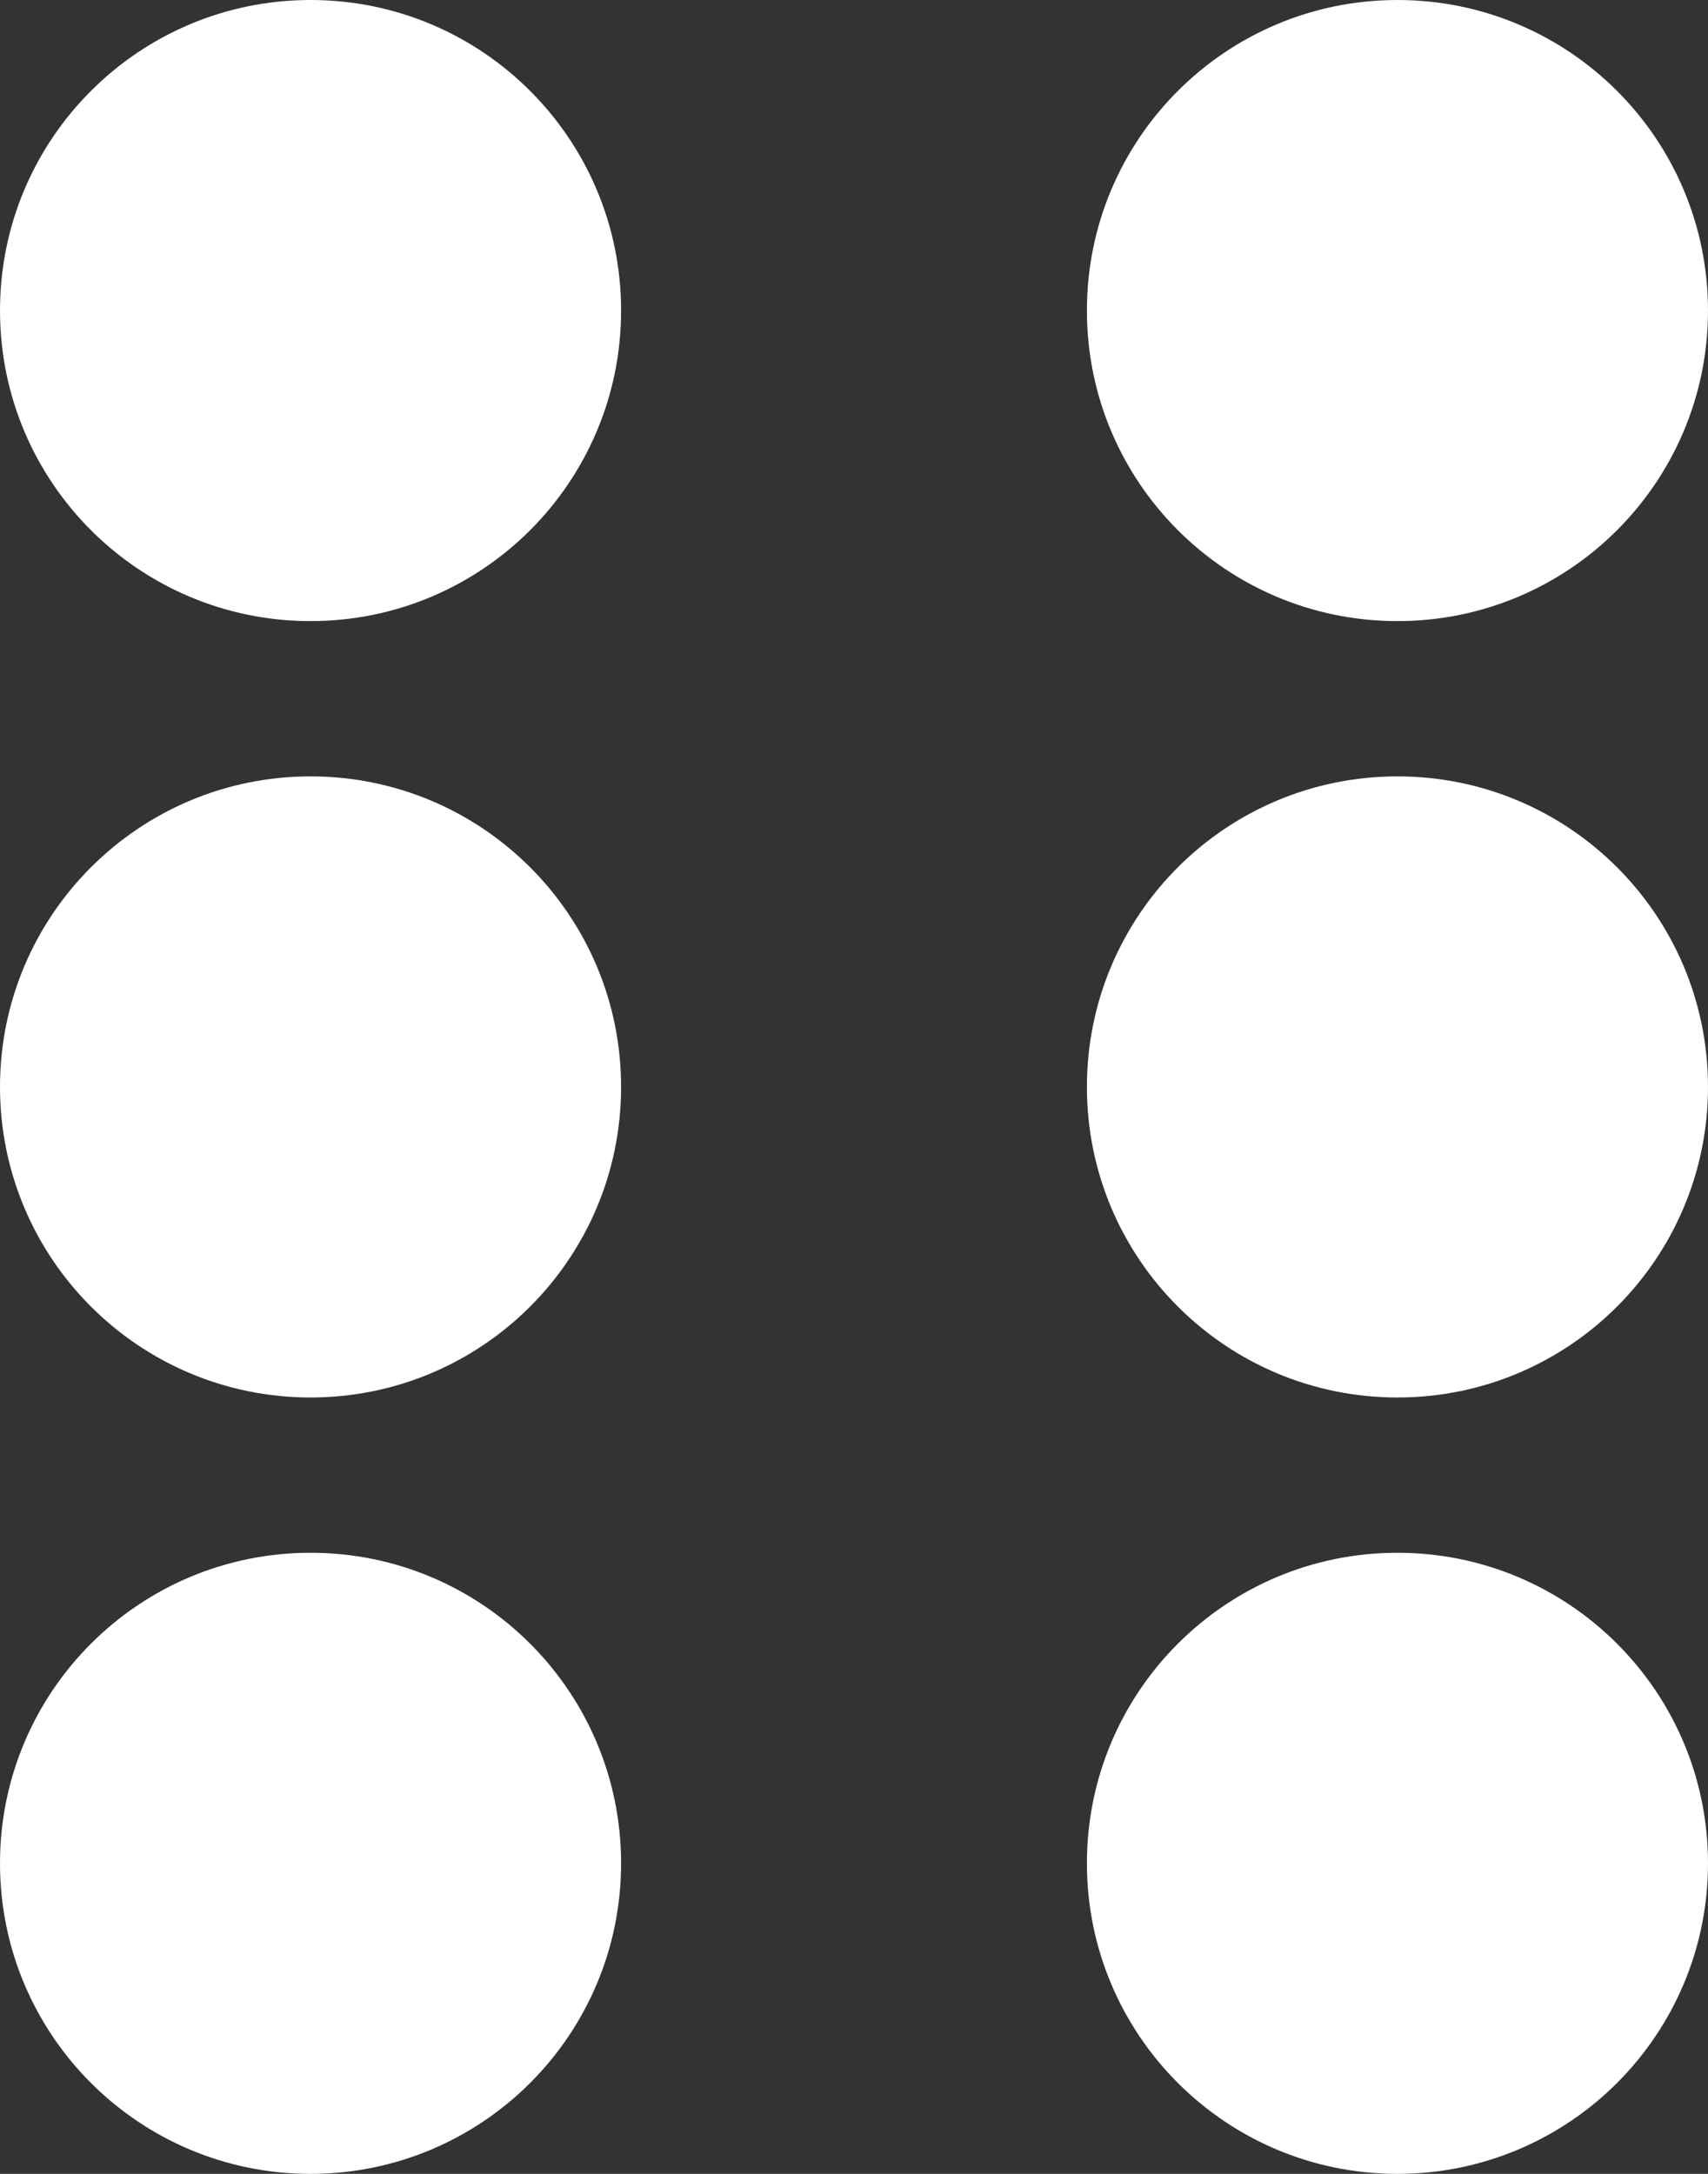 <svg width="11" height="14" viewBox="0 0 11 14" fill="none" xmlns="http://www.w3.org/2000/svg">
<rect x="0" y="0" width="11" height="14" fill="#333333" stroke="none"/>
<path d="M2 9C3.105 9 4 8.105 4 7C4 5.895 3.105 5 2 5C0.895 5 0 5.895 0 7C0 8.105 0.895 9 2 9Z" fill="white"/>
<path d="M2 4C3.105 4 4 3.105 4 2C4 0.895 3.105 0 2 0C0.895 0 0 0.895 0 2C0 3.105 0.895 4 2 4Z" fill="white"/>
<path d="M2 14C3.105 14 4 13.105 4 12C4 10.895 3.105 10 2 10C0.895 10 0 10.895 0 12C0 13.105 0.895 14 2 14Z" fill="white"/>
<path d="M9 9C10.105 9 11 8.105 11 7C11 5.895 10.105 5 9 5C7.895 5 7 5.895 7 7C7 8.105 7.895 9 9 9Z" fill="white"/>
<path d="M9 4C10.105 4 11 3.105 11 2C11 0.895 10.105 0 9 0C7.895 0 7 0.895 7 2C7 3.105 7.895 4 9 4Z" fill="white"/>
<path d="M9 14C10.105 14 11 13.105 11 12C11 10.895 10.105 10 9 10C7.895 10 7 10.895 7 12C7 13.105 7.895 14 9 14Z" fill="white"/>
</svg>